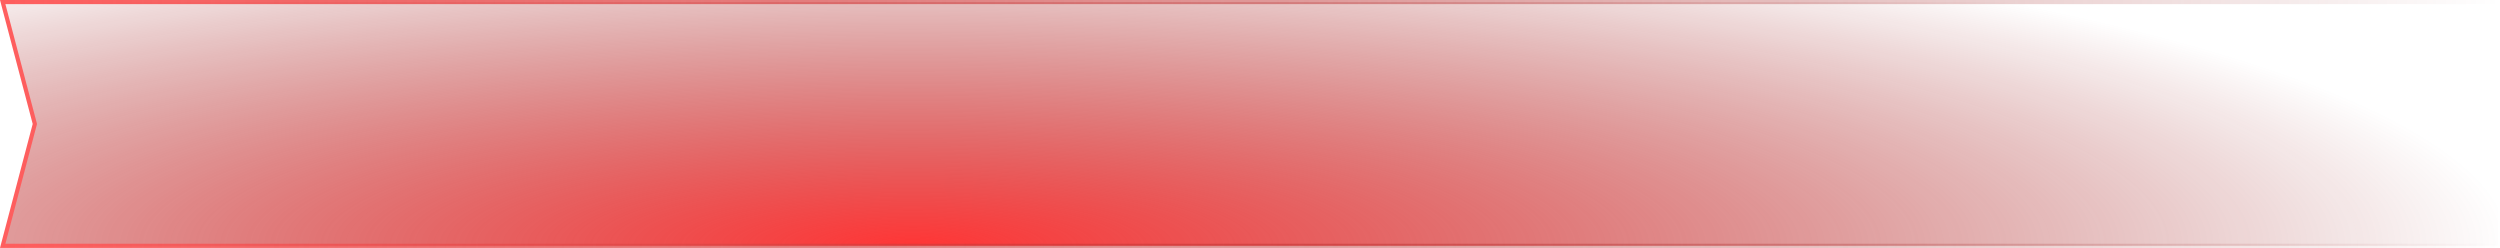 <svg width="1200" height="119" viewBox="0 0 1200 119" fill="none" xmlns="http://www.w3.org/2000/svg">
<path d="M1199 1V118H1.298L16.662 59.755L16.729 59.5L16.662 59.245L1.298 1H1199Z" fill="url(#paint0_radial_1_369)" stroke="url(#paint1_linear_1_369)" stroke-width="2"/>
<defs>
<radialGradient id="paint0_radial_1_369" cx="0" cy="0" r="1" gradientUnits="userSpaceOnUse" gradientTransform="translate(438.804 117.662) scale(764.227 160.425)">
<stop stop-color="#FF3636"/>
<stop offset="1" stop-color="#800000" stop-opacity="0"/>
</radialGradient>
<linearGradient id="paint1_linear_1_369" x1="2.8003e-05" y1="59.5" x2="1200" y2="59.5" gradientUnits="userSpaceOnUse">
<stop stop-color="#FF5E5E"/>
<stop offset="1" stop-color="#7F0000" stop-opacity="0"/>
</linearGradient>
</defs>
</svg>
